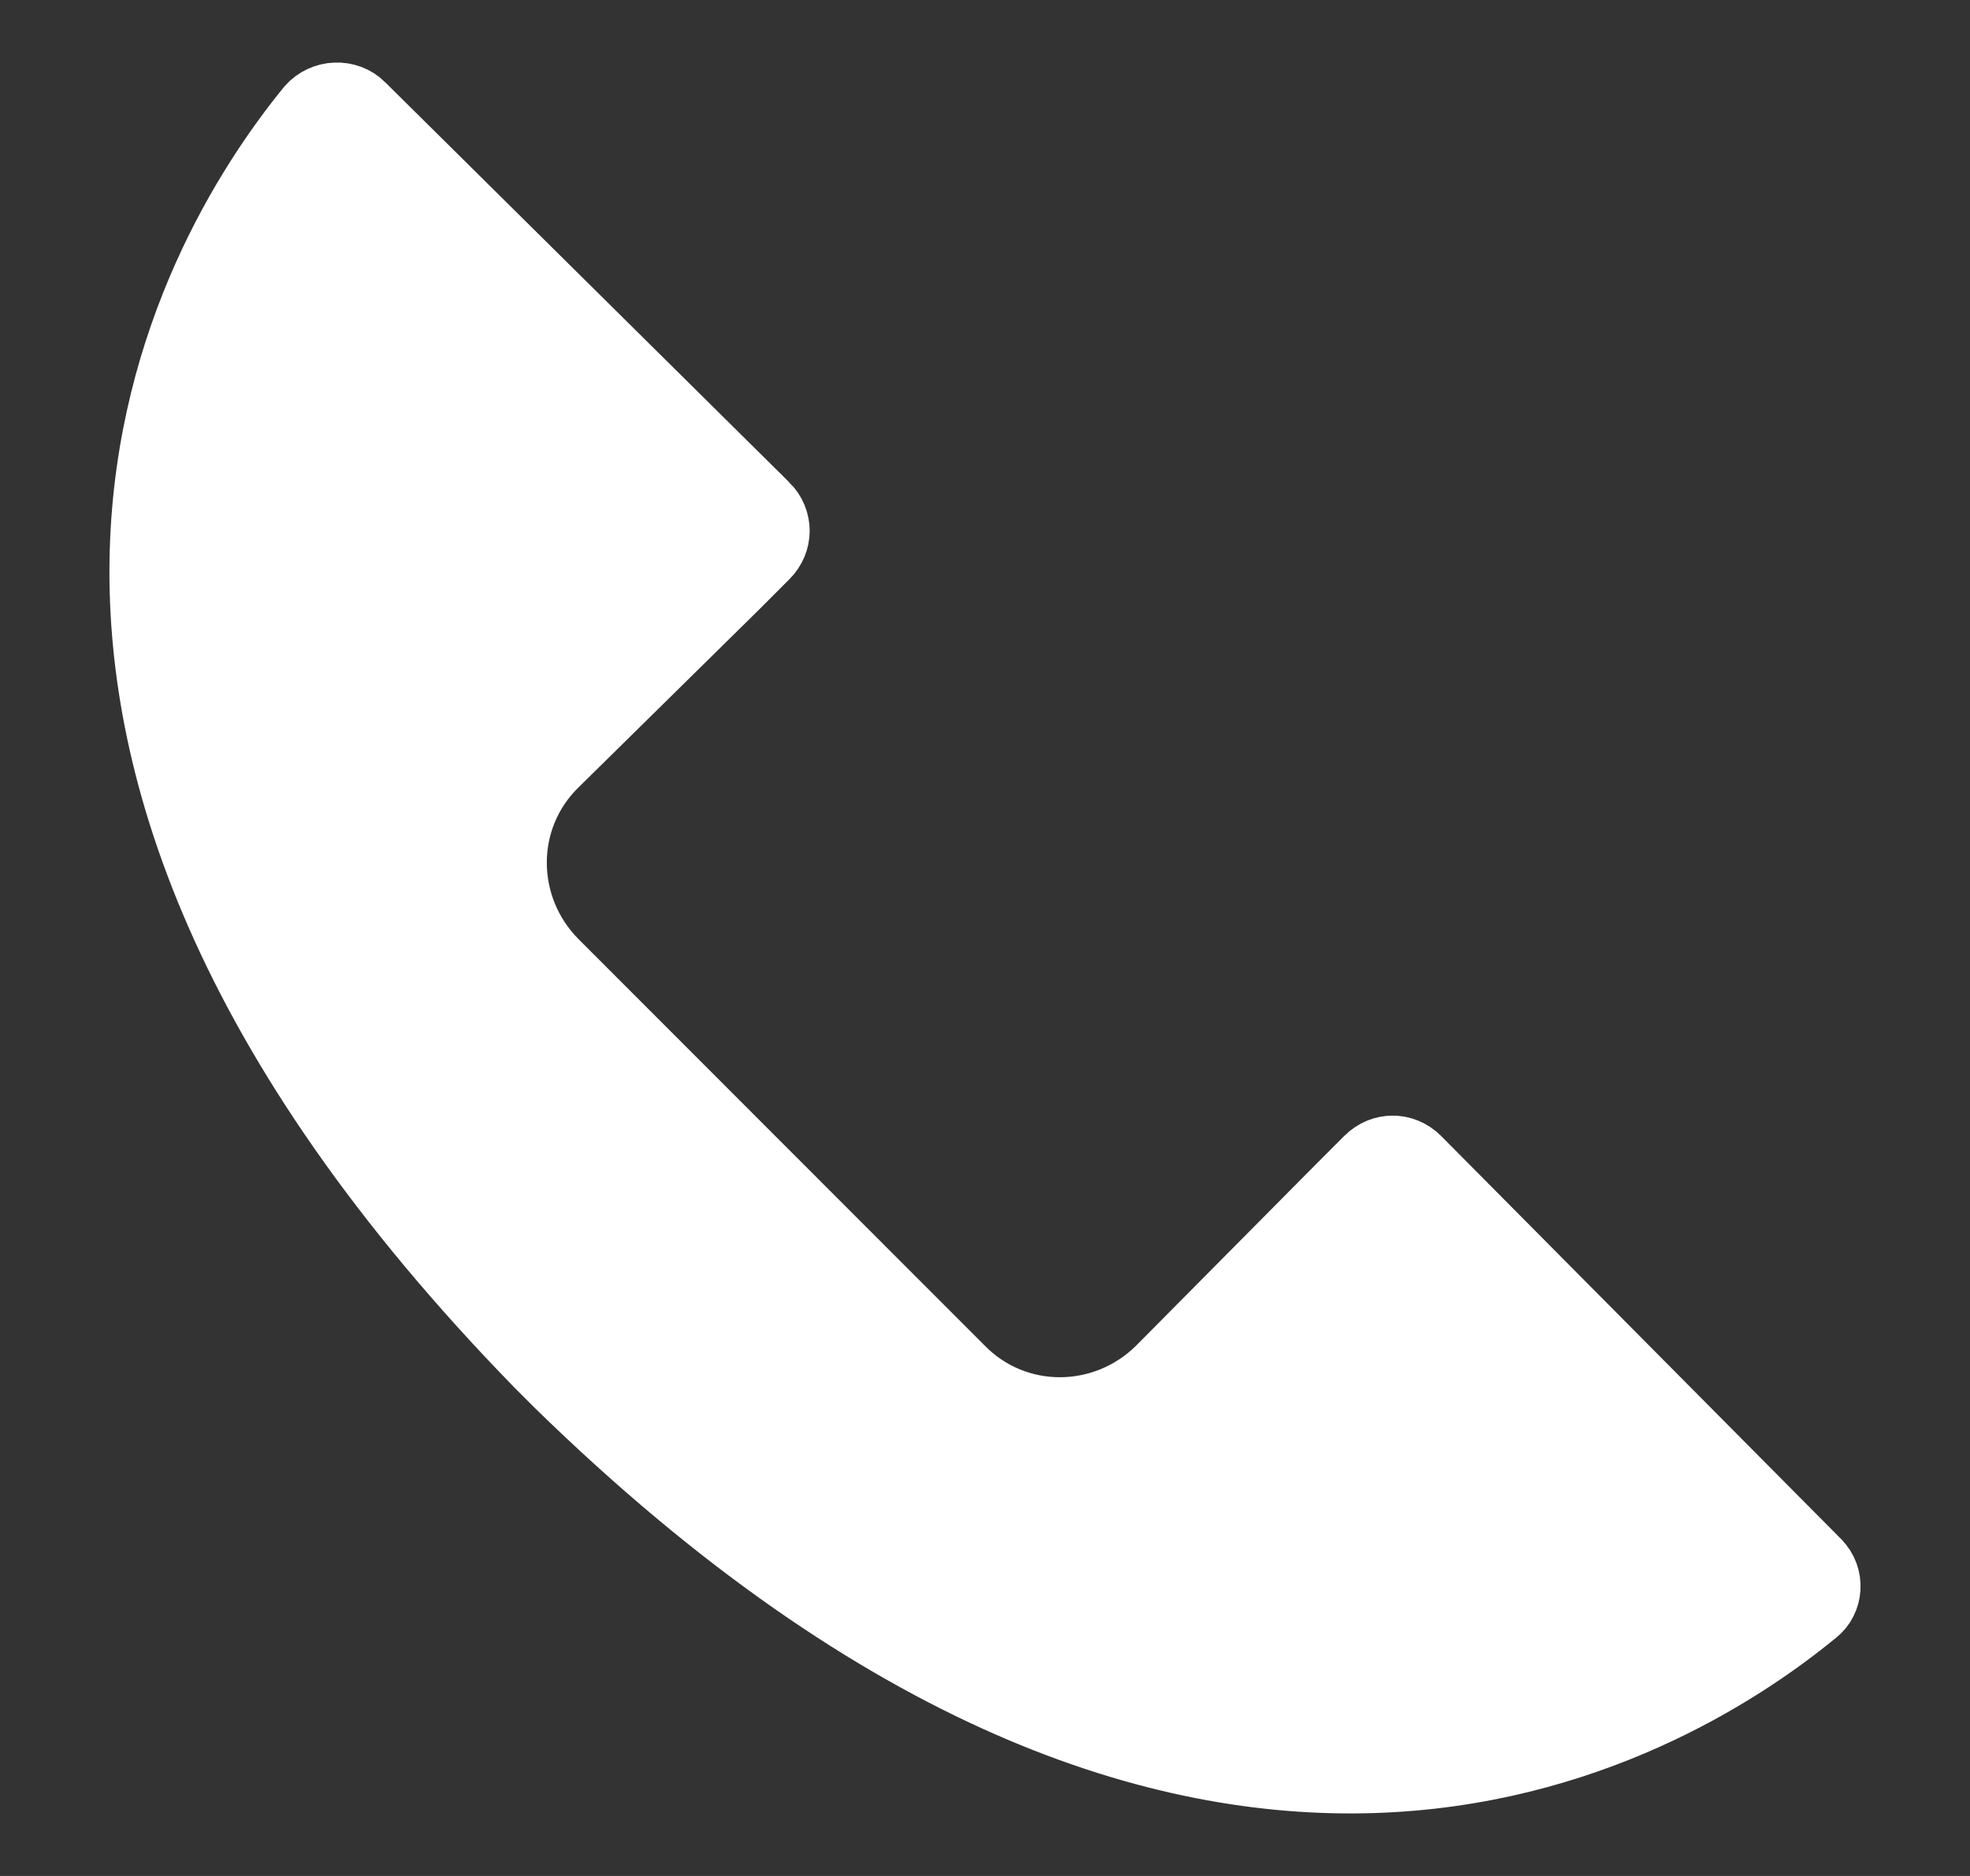 <?xml version="1.0" encoding="UTF-8"?> <svg xmlns="http://www.w3.org/2000/svg" width="63" height="60" viewBox="0 0 63 60" fill="none"><rect x="0" y="0" width="63" height="60" fill="#333333" stroke="none"/><path d="M58.161 49.921L58.163 49.924C58.656 50.416 58.593 51.215 58.077 51.613L58.066 51.622L58.055 51.631C55.649 53.601 50.736 56.776 43.904 56.989C37.103 57.2 28.21 54.483 17.803 44.317L17.174 43.688C7.016 33.273 4.3 24.373 4.511 17.567C4.723 10.738 7.888 5.826 9.857 3.414C10.311 2.893 11.132 2.858 11.615 3.341L11.618 3.345L24.537 16.137C24.538 16.137 24.538 16.138 24.539 16.138C25.012 16.613 25.011 17.345 24.537 17.819L23.585 18.773L17.812 24.459C16.037 26.179 16.056 29.005 17.803 30.753L30.765 43.725C32.485 45.499 35.308 45.479 37.054 43.731L37.057 43.728L42.742 37.994L42.745 37.991L43.698 37.037C44.172 36.563 44.903 36.563 45.377 37.037C45.377 37.037 45.377 37.037 45.377 37.037L58.161 49.921Z" fill="white" stroke="white" stroke-width="2" stroke-miterlimit="10"></path></svg> 
